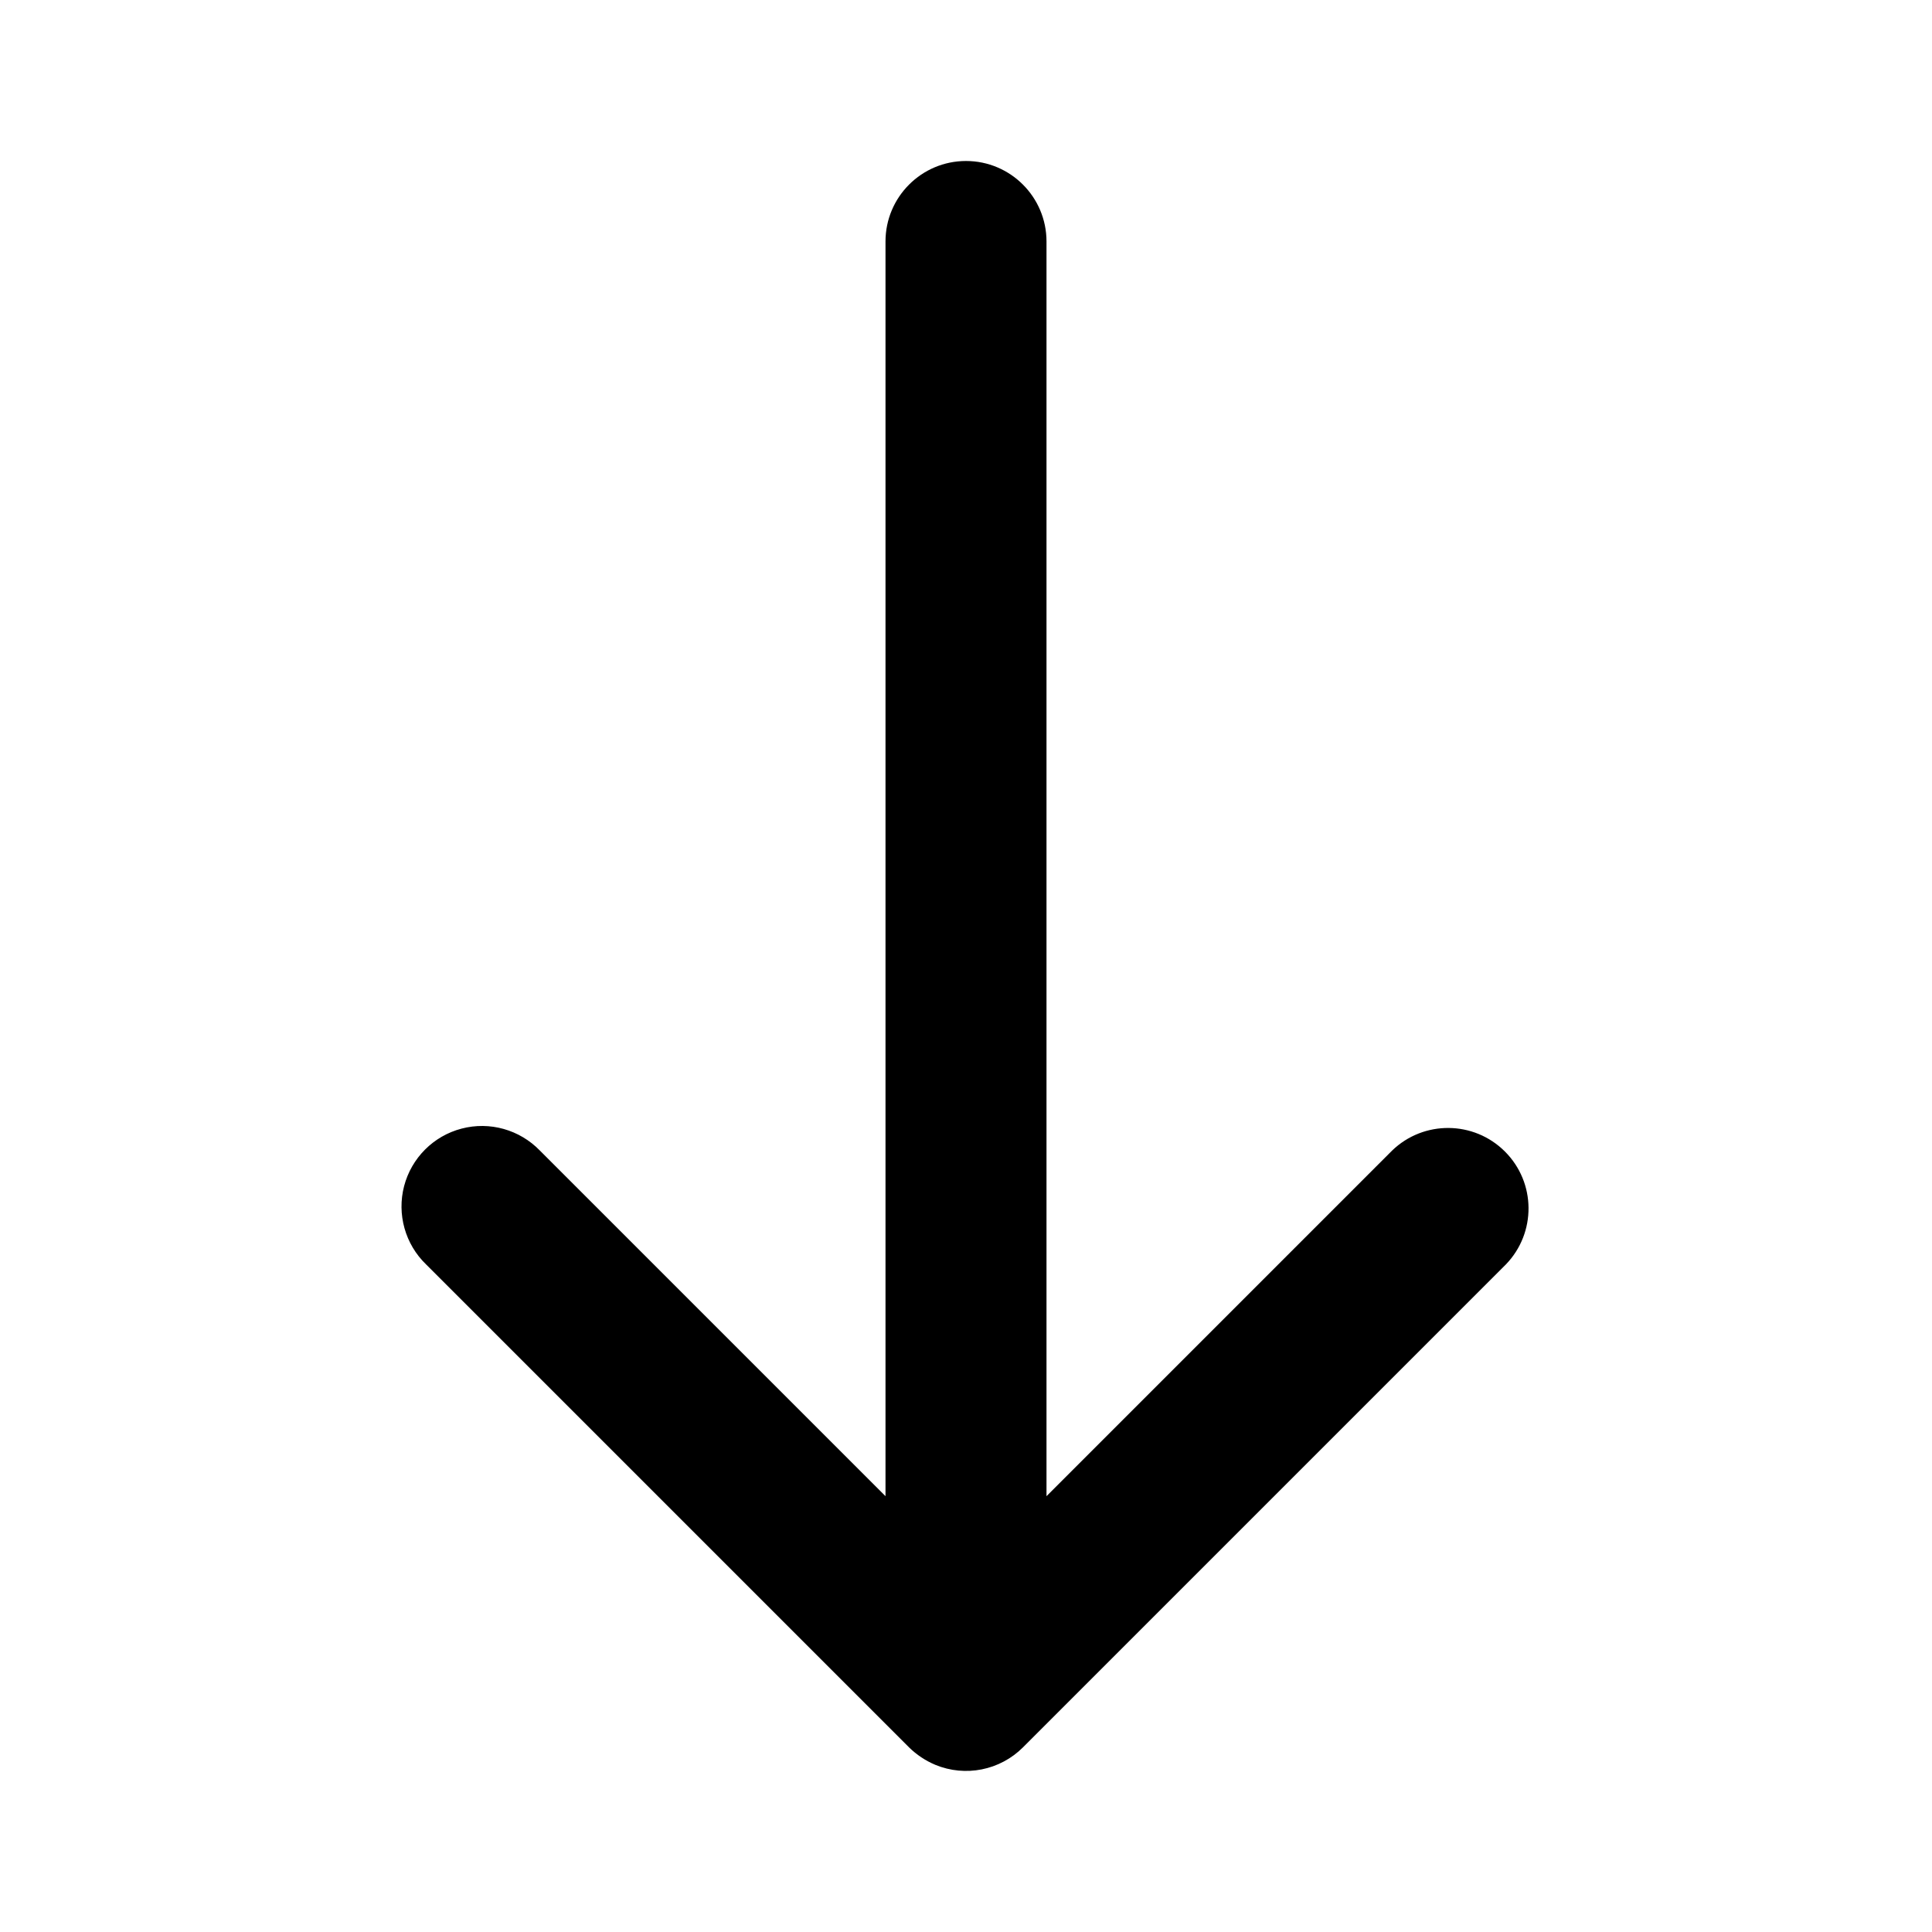 <svg xmlns="http://www.w3.org/2000/svg" width="24" height="24" fill="currentColor" class="wiw-icon wiw-arrow-down" viewBox="0 0 24 24">
  <path fill-rule="evenodd" d="M11.618,21.923c-0.121,-0.051 -0.231,-0.124 -0.325,-0.216l-6,-6c-0.26,-0.251 -0.364,-0.623 -0.273,-0.973c0.092,-0.35 0.365,-0.623 0.714,-0.714c0.35,-0.092 0.721,0.013 0.973,0.273l4.293,4.293v-15.586c0,-0.552 0.448,-1 1,-1c0.552,0 1,0.448 1,1v15.586l4.293,-4.293c0.392,-0.379 1.016,-0.374 1.402,0.012c0.386,0.386 0.391,1.009 0.012,1.402l-5.999,5.999c-0.286,0.286 -0.716,0.372 -1.09,0.217"/>
</svg>
